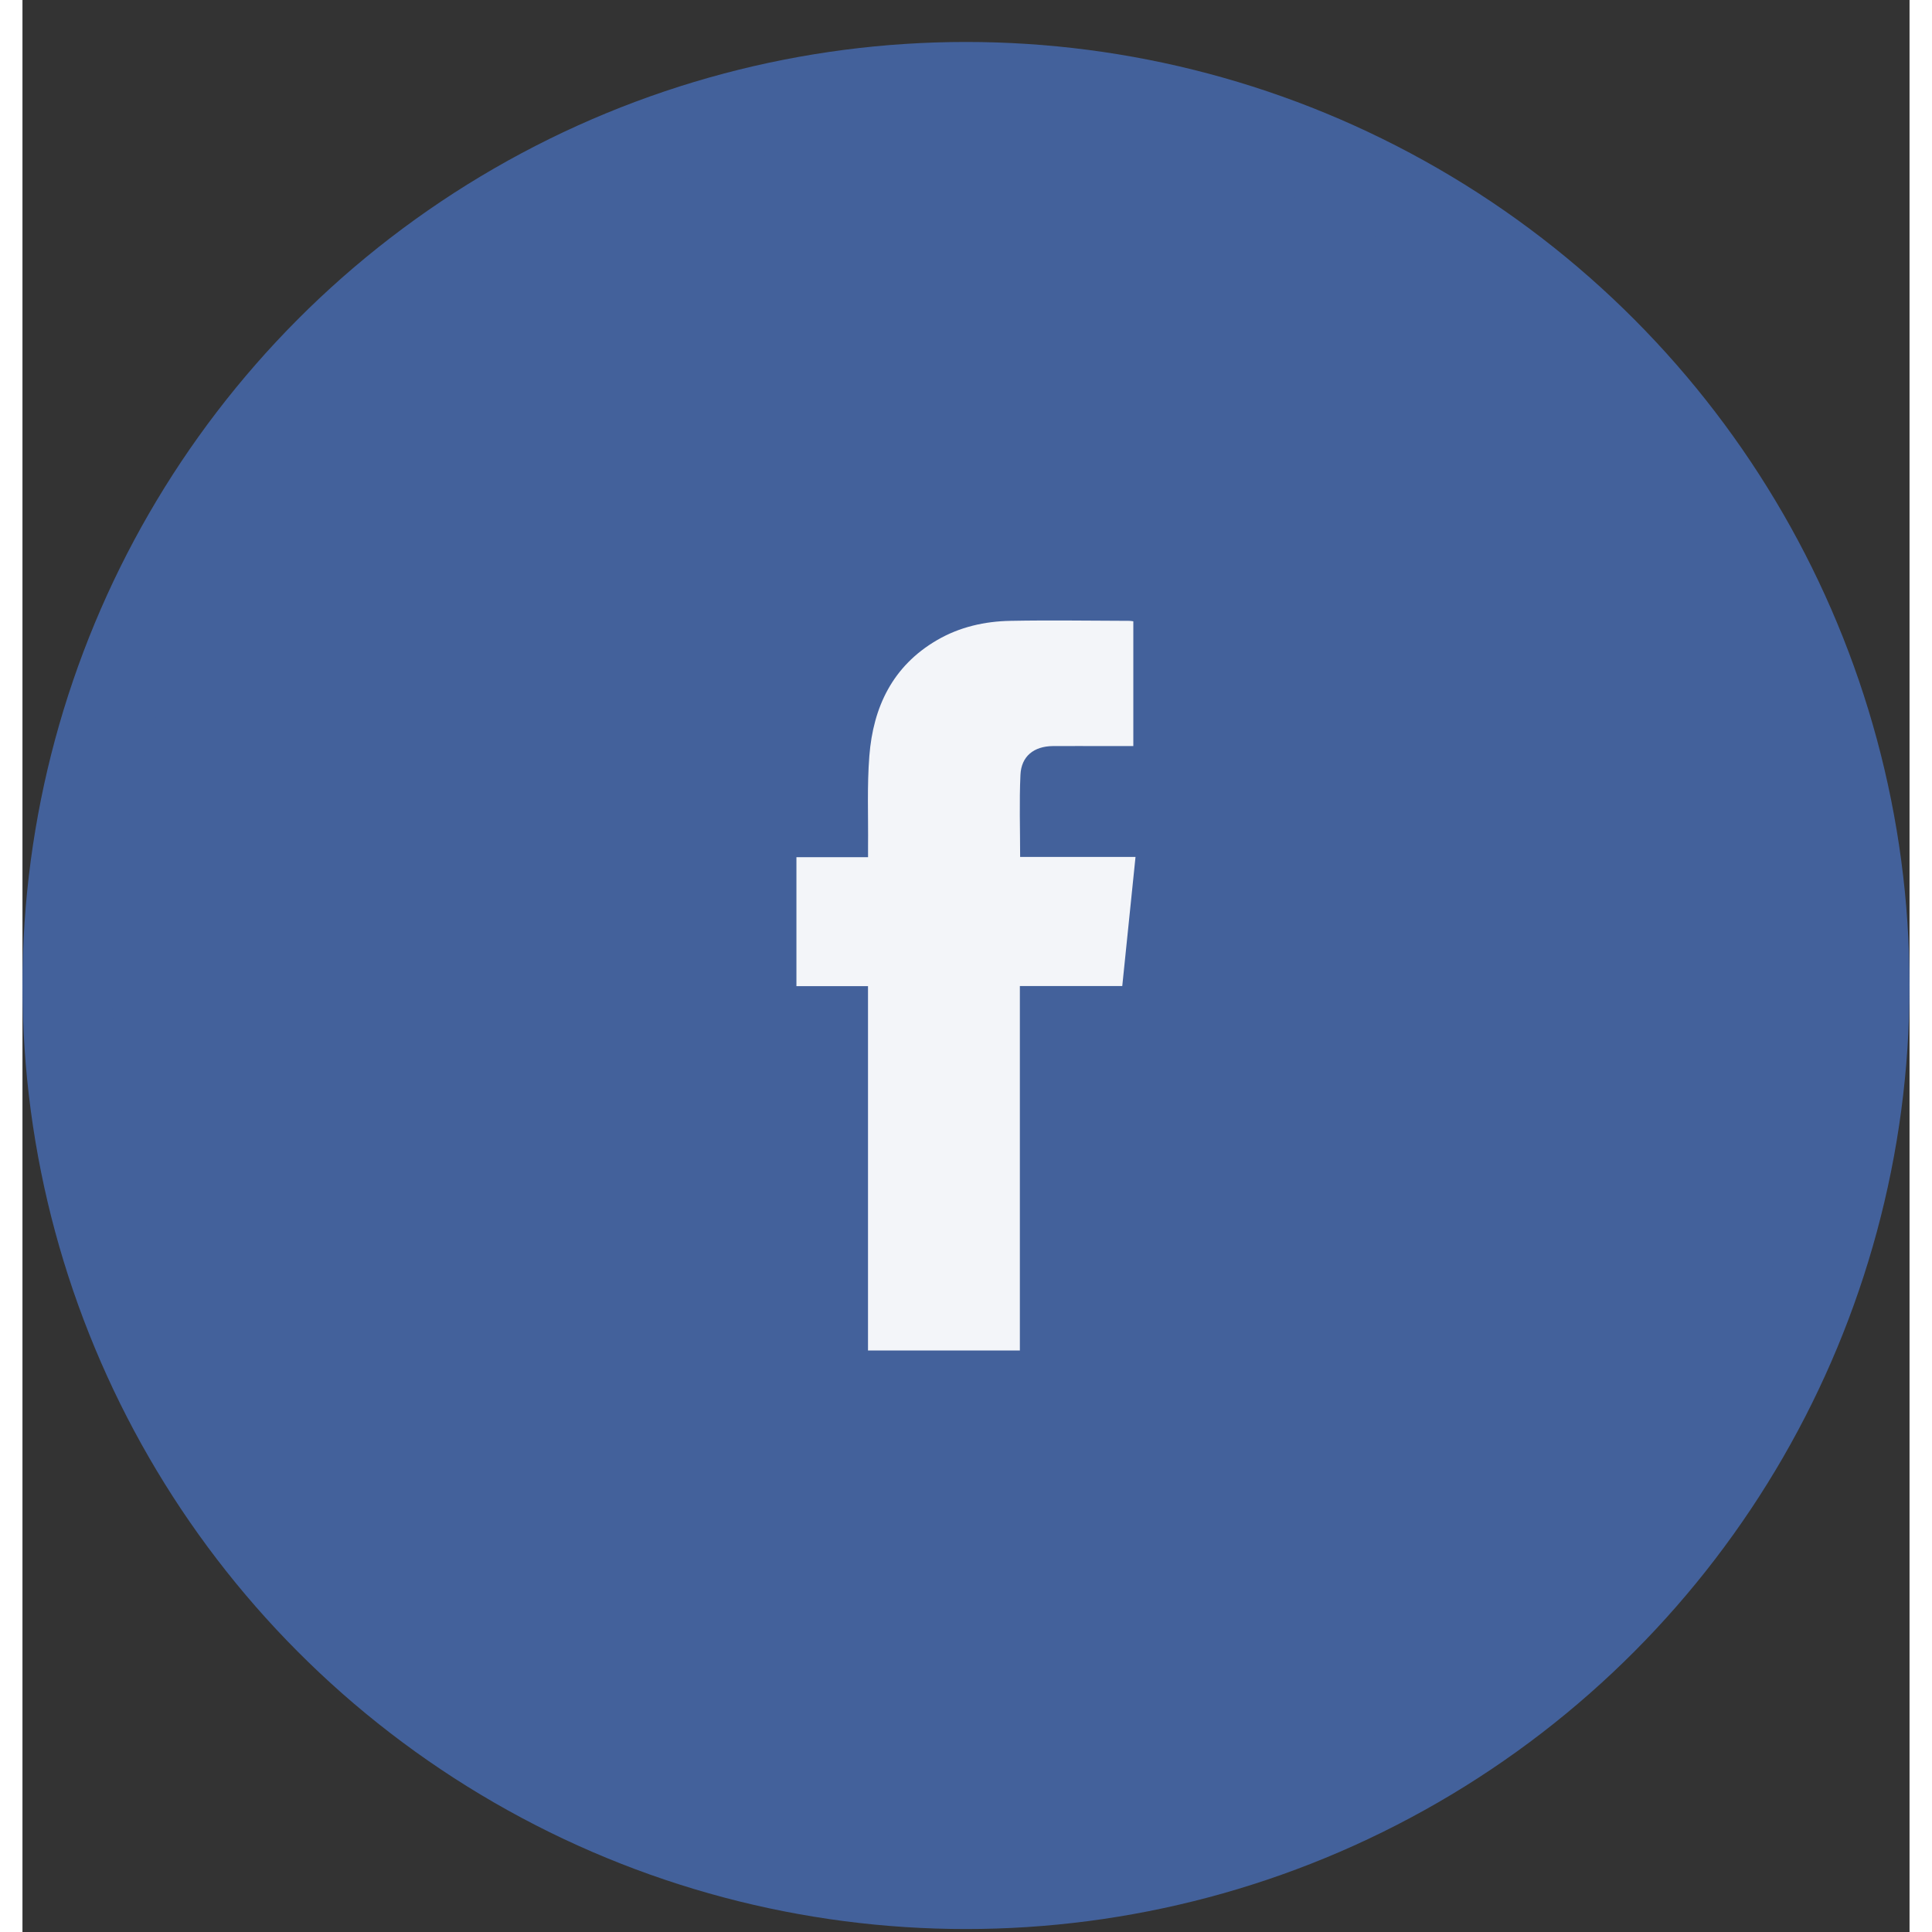 <svg xmlns="http://www.w3.org/2000/svg" width="42" height="42" viewBox="0 0 42 43">
                    <rect x="0" y="0" width="42" height="43" fill="#333333" stroke="none"/>
                    <g fill="none" fill-rule="evenodd" transform="translate(1 1.934)">
                    <circle cx="20" cy="20" r="20" fill="#43619B" fill-rule="nonzero" stroke="#43619B" stroke-width="2"></circle>
                    <path fill="#F3F5F9" d="M23.724 11.895v2.776h-.632c-.386 0-.771-.002-1.156 0-.425.004-.705.225-.724.641-.028.6-.007 1.202-.007 1.826h2.568l-.295 2.874h-2.279v8.112h-3.38v-8.11h-1.593v-2.87h1.594v-.242c.007-.671-.024-1.345.029-2.012.085-1.088.518-2 1.503-2.575.505-.295 1.064-.421 1.64-.431.881-.017 1.764-.002 2.645 0 .025 0 .049.005.087.01z"></path>
                    </g>
                    </svg>
